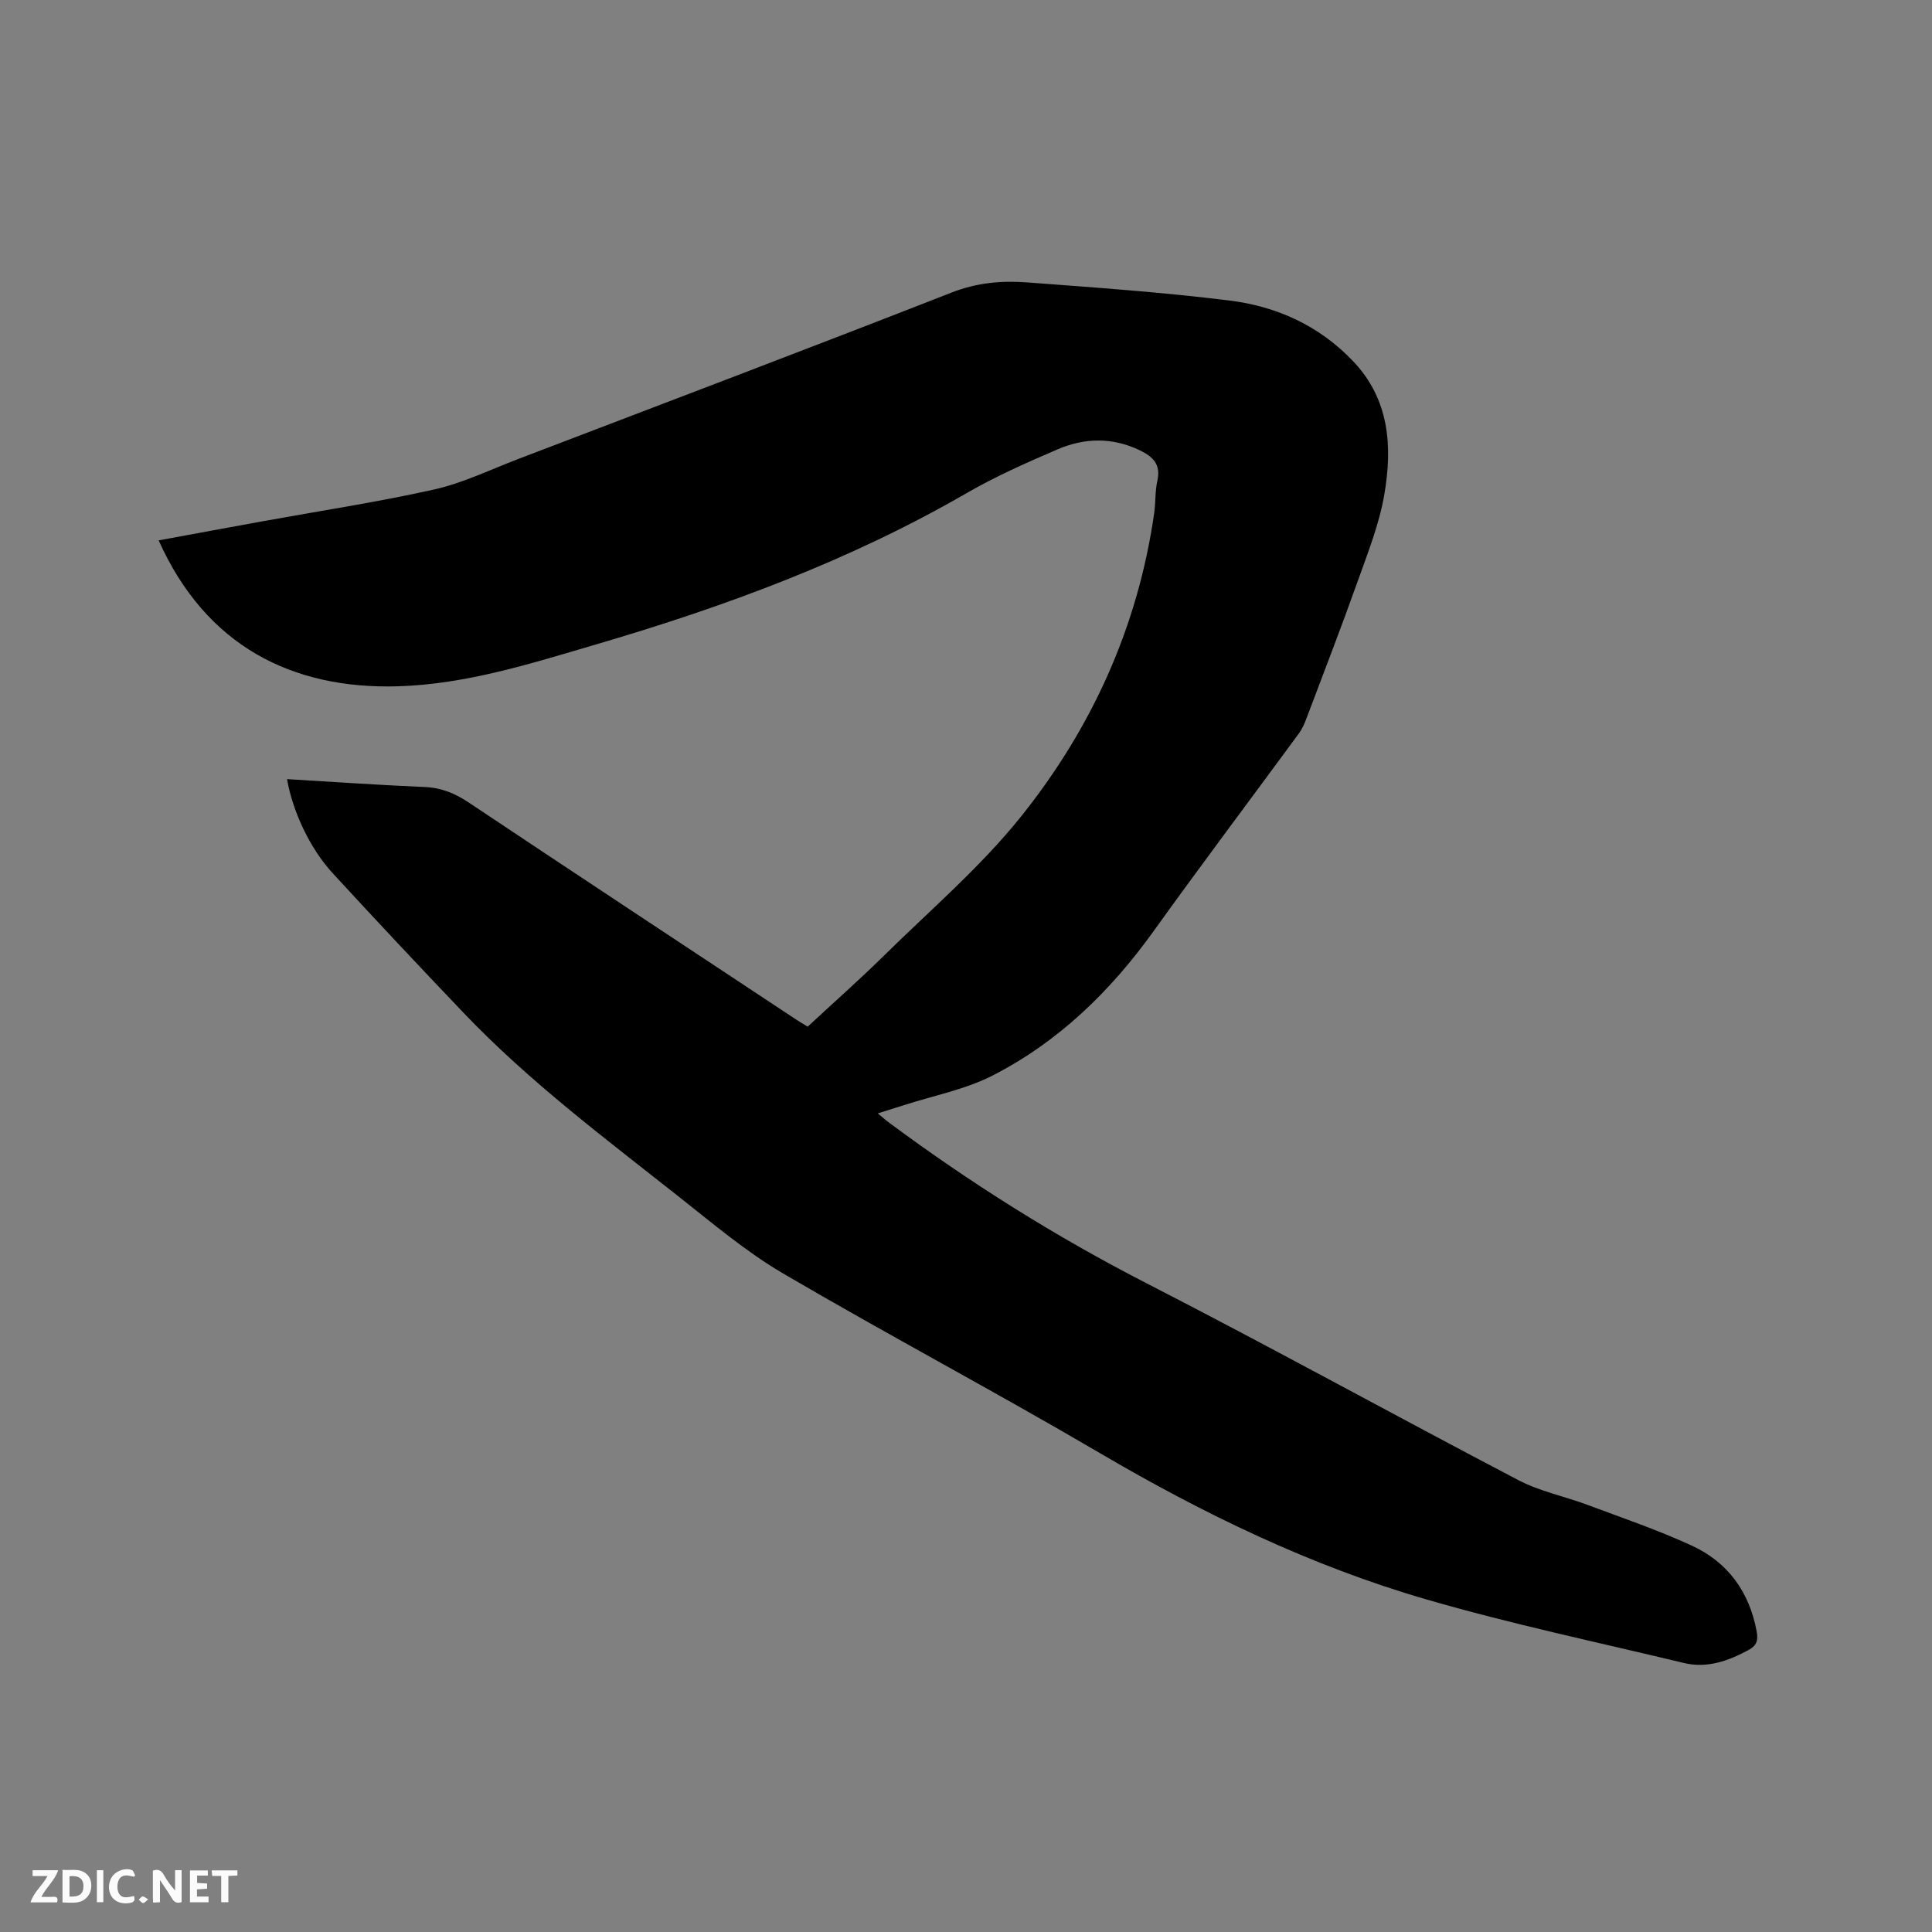 <svg enable-background="new 0 0 400 400" viewBox="0 0 400 400" xmlns="http://www.w3.org/2000/svg"><rect x="0" y="0" width="400" height="400" fill="#808080" stroke="none"/><path d="m59.43 161.31c9.56.57 19.07 1.23 28.58 1.64 3.43.15 6.21 1.32 9.03 3.2 22.56 15.06 45.21 29.99 67.83 44.96.7.46 1.43.88 2.35 1.45 5.29-4.91 10.69-9.68 15.81-14.72 9.58-9.43 19.93-18.28 28.3-28.71 14.72-18.35 24.29-39.4 27.64-62.96.31-2.2.16-4.49.65-6.64.76-3.4-.91-4.99-3.68-6.32-5.66-2.71-11.39-2.57-16.95-.19-6.41 2.75-12.84 5.59-18.87 9.08-24.1 13.93-49.96 23.47-76.54 31.27-13.51 3.96-26.98 8.3-41.22 8.72-21.86.64-39.74-8.35-49.51-30.21 7.21-1.33 14.33-2.65 21.45-3.94 11.88-2.16 23.83-3.97 35.6-6.6 5.93-1.33 11.56-4.08 17.29-6.27 29.96-11.45 59.95-22.81 89.82-34.5 5.17-2.02 10.28-2.5 15.53-2.11 14.04 1.06 28.11 2.03 42.07 3.77 9.73 1.21 18.5 5.19 25.48 12.49 7.61 7.96 8.22 17.72 6.52 27.66-1.04 6.08-3.38 11.98-5.47 17.84-3.41 9.57-7.07 19.04-10.66 28.54-.4 1.07-.88 2.16-1.55 3.08-10.03 13.66-20.23 27.21-30.11 40.97-8.93 12.44-19.67 22.88-33.3 29.86-5.66 2.9-12.18 4.14-18.32 6.13-1.68.54-3.36 1.05-5.46 1.71.93.78 1.52 1.32 2.16 1.79 16.95 12.6 34.73 23.77 53.56 33.43 25.81 13.24 51.22 27.28 76.93 40.73 4.44 2.32 9.55 3.34 14.29 5.11 7.23 2.7 14.56 5.2 21.56 8.42 7.47 3.43 11.94 9.56 13.46 17.78.35 1.88-.01 2.94-1.69 3.85-4.21 2.27-8.58 3.84-13.39 2.68-17.8-4.28-35.74-8.06-53.31-13.16-23.89-6.93-46.17-17.72-67.64-30.32-21.64-12.7-43.84-24.45-65.5-37.14-7.62-4.46-14.48-10.28-21.45-15.78-15.38-12.16-31.12-23.93-44.71-38.17-9.15-9.59-18.22-19.25-27.19-29.01-4.72-5.15-8.26-12.84-9.39-19.41z" fill="#000001"/><g fill="#fafbfa"><path d="m37.59 393.81c-.92.31-1.52.05-2-.78-.7-1.2-1.52-2.34-2.47-3.78v4.59c-.55.03-.95.05-1.41.07-.03-.37-.06-.64-.06-.91 0-1.91 0-3.81 0-5.7 1.13-.41 1.77-.03 2.29.91.62 1.11 1.38 2.14 2.31 3.19v-4.2h1.35v6.61z"/><path d="m12.94 393.88v-6.75c1.9.19 3.93-.54 5.37 1.29.8 1.01.78 2.88.03 3.97-1.37 1.97-3.4 1.51-5.4 1.49m1.45-1.22c2.04.12 2.92-.58 2.89-2.21-.03-1.51-.98-2.19-2.89-2z"/><path d="m11.81 393.87h-5.49c.68-2.18 2.47-3.48 3.51-5.45h-3.08v-1.21h5.29c-.71 2.13-2.44 3.48-3.47 5.51.86 0 1.63.04 2.39-.01.79-.05 1.14.21.85 1.16"/><path d="m39.33 393.86v-6.61h3.7v1.07h-2.22v1.52c.68.04 1.34.09 2.07.13v1.07c-.72.05-1.38.09-2.1.14v1.48h2.4v1.19h-3.85z"/><path d="m27.71 388.56c-1.15-.3-2.46-.61-3.1.64-.37.73-.41 1.93-.06 2.67.63 1.35 1.99.93 3.17.68.35.94-.01 1.32-.93 1.46-1.62.25-3.05-.27-3.76-1.48-.73-1.24-.6-3.03.31-4.17.88-1.11 2.71-1.7 4-1.16.32.13.44.74.65 1.12-.1.08-.19.16-.28.24"/><path d="m49.15 387.24v1.07c-.59.02-1.17.05-1.87.08v5.44h-1.48v-5.44h-1.85c-.05-.4-.08-.73-.13-1.15z"/><path d="m20.06 387.21h1.33v6.62h-1.33z"/><path d="m30.68 393.25c-.49.38-.8.79-1.05.76-.32-.05-.6-.45-.9-.7.26-.24.51-.64.8-.67.29-.04.62.3 1.15.61"/></g></svg>